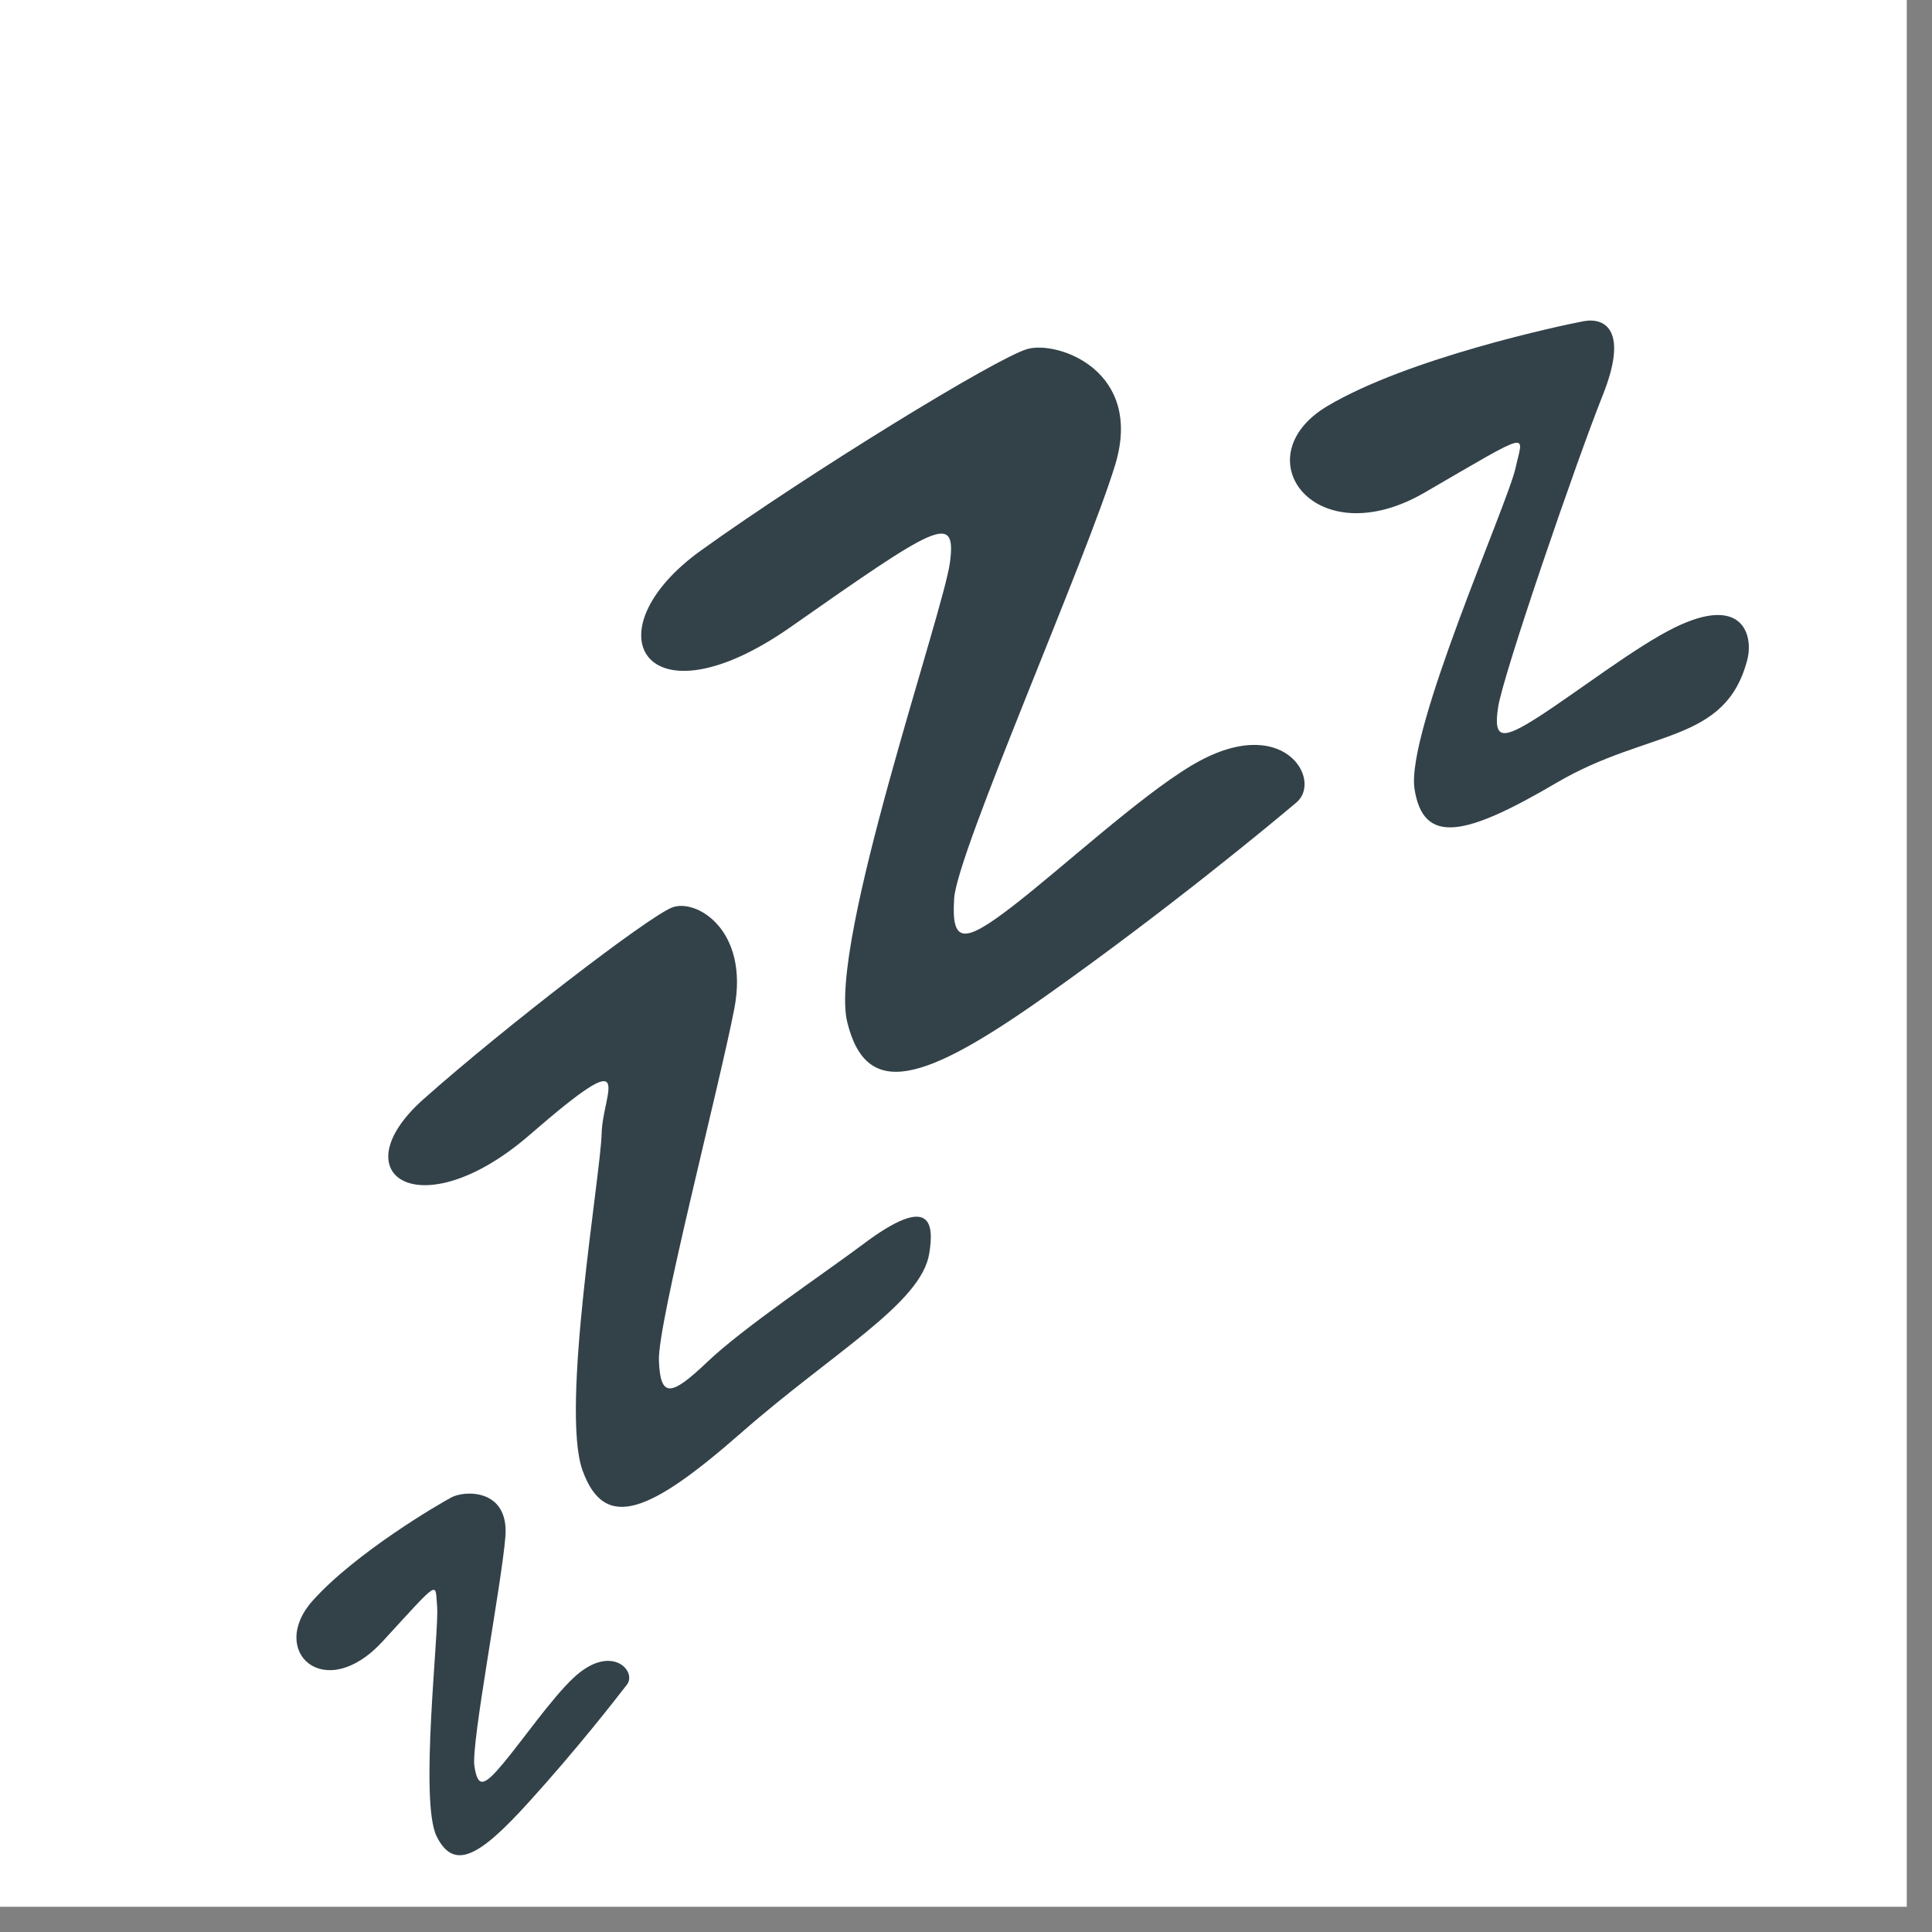 <svg xmlns="http://www.w3.org/2000/svg" xmlns:xlink="http://www.w3.org/1999/xlink" width="75" zoomAndPan="magnify" viewBox="0 0 56.25 56.25" height="75" preserveAspectRatio="xMidYMid meet" version="1.0"><rect x="0" y="0" width="56.25" height="56.25" fill="#808080" stroke="none"/><defs><clipPath id="67848f0492"><path d="M 0 0 L 55.512 0 L 55.512 55.512 L 0 55.512 Z M 0 0 " clip-rule="nonzero"/></clipPath><clipPath id="6ed45756e1"><path d="M 8 43 L 19 43 L 19 55 L 8 55 Z M 8 43 " clip-rule="nonzero"/></clipPath><clipPath id="c5ea28e3fc"><path d="M -11.531 41.863 L 39.426 0.117 L 62.879 28.742 L 11.922 70.488 Z M -11.531 41.863 " clip-rule="nonzero"/></clipPath><clipPath id="92547027ab"><path d="M -11.531 41.863 L 39.426 0.117 L 62.879 28.742 L 11.922 70.488 Z M -11.531 41.863 " clip-rule="nonzero"/></clipPath><clipPath id="be248972a3"><path d="M 11 26 L 28 26 L 28 44 L 11 44 Z M 11 26 " clip-rule="nonzero"/></clipPath><clipPath id="a37d2b5104"><path d="M -11.531 41.863 L 39.426 0.117 L 62.879 28.742 L 11.922 70.488 Z M -11.531 41.863 " clip-rule="nonzero"/></clipPath><clipPath id="111821e55f"><path d="M -11.531 41.863 L 39.426 0.117 L 62.879 28.742 L 11.922 70.488 Z M -11.531 41.863 " clip-rule="nonzero"/></clipPath><clipPath id="29b11c4932"><path d="M 18 10 L 38 10 L 38 32 L 18 32 Z M 18 10 " clip-rule="nonzero"/></clipPath><clipPath id="cdec984fc2"><path d="M -11.531 41.863 L 39.426 0.117 L 62.879 28.742 L 11.922 70.488 Z M -11.531 41.863 " clip-rule="nonzero"/></clipPath><clipPath id="208a237fcb"><path d="M -11.531 41.863 L 39.426 0.117 L 62.879 28.742 L 11.922 70.488 Z M -11.531 41.863 " clip-rule="nonzero"/></clipPath><clipPath id="bae463dc5a"><path d="M 37 9 L 51 9 L 51 25 L 37 25 Z M 37 9 " clip-rule="nonzero"/></clipPath><clipPath id="e6c7f3b925"><path d="M -11.531 41.863 L 39.426 0.117 L 62.879 28.742 L 11.922 70.488 Z M -11.531 41.863 " clip-rule="nonzero"/></clipPath><clipPath id="3903a98347"><path d="M -11.531 41.863 L 39.426 0.117 L 62.879 28.742 L 11.922 70.488 Z M -11.531 41.863 " clip-rule="nonzero"/></clipPath></defs><g clip-path="url(#67848f0492)"><path fill="#ffffff" d="M 0 0 L 55.512 0 L 55.512 55.512 L 0 55.512 Z M 0 0 " fill-opacity="1" fill-rule="nonzero"/><path fill="#ffffff" d="M 0 0 L 55.512 0 L 55.512 55.512 L 0 55.512 Z M 0 0 " fill-opacity="1" fill-rule="nonzero"/></g><g clip-path="url(#6ed45756e1)"><g clip-path="url(#c5ea28e3fc)"><g clip-path="url(#92547027ab)"><path fill="#334249" d="M 16.684 48.863 C 17.785 47.816 18.555 48.652 18.254 49.047 C 17.953 49.438 16.789 50.938 15.371 52.496 C 13.957 54.055 13.215 54.48 12.711 53.461 C 12.207 52.441 12.789 47.488 12.727 46.777 C 12.66 46.066 12.852 45.926 11.148 47.781 C 9.449 49.637 7.789 48.07 9.105 46.602 C 10.352 45.211 12.75 43.805 13.148 43.594 C 13.539 43.387 14.82 43.344 14.715 44.734 C 14.605 46.125 13.711 50.773 13.812 51.418 C 13.91 52.062 14.086 52.016 14.645 51.348 C 15.203 50.68 16.062 49.449 16.684 48.863 " fill-opacity="1" fill-rule="nonzero"/></g></g></g><g clip-path="url(#be248972a3)"><g clip-path="url(#a37d2b5104)"><g clip-path="url(#111821e55f)"><path fill="#334249" d="M 25.117 36.234 C 27.16 34.695 27.188 35.676 27.055 36.496 C 26.82 37.953 24.25 39.375 21.586 41.711 C 18.926 44.043 17.609 44.609 16.961 42.812 C 16.312 41.016 17.488 34.211 17.516 33.008 C 17.543 31.809 18.629 30.258 15.434 33.031 C 12.238 35.809 9.855 34.203 12.332 32 C 14.68 29.914 18.867 26.695 19.566 26.422 C 20.262 26.148 21.824 27.07 21.379 29.371 C 20.934 31.668 19.145 38.52 19.184 39.613 C 19.227 40.707 19.531 40.664 20.594 39.652 C 21.652 38.645 23.969 37.094 25.117 36.234 " fill-opacity="1" fill-rule="nonzero"/></g></g></g><g clip-path="url(#29b11c4932)"><g clip-path="url(#cdec984fc2)"><g clip-path="url(#208a237fcb)"><path fill="#334249" d="M 34.676 22.297 C 37.355 20.684 38.523 22.711 37.746 23.363 C 36.973 24.016 33.969 26.508 30.434 29.008 C 26.898 31.508 25.227 32.031 24.668 29.762 C 24.109 27.496 27.477 17.816 27.66 16.359 C 27.848 14.902 27.254 15.289 23.016 18.258 C 18.773 21.227 17.117 18.391 20.414 16.023 C 23.531 13.785 29.035 10.402 29.918 10.16 C 30.801 9.914 33.301 10.793 32.469 13.531 C 31.637 16.27 27.867 24.816 27.781 26.152 C 27.691 27.492 28.066 27.477 29.484 26.383 C 30.902 25.289 33.172 23.199 34.676 22.297 " fill-opacity="1" fill-rule="nonzero"/></g></g></g><g clip-path="url(#bae463dc5a)"><g clip-path="url(#e6c7f3b925)"><g clip-path="url(#3903a98347)"><path fill="#334249" d="M 48.754 18.273 C 50.758 17.289 51.055 18.516 50.871 19.215 C 50.23 21.664 47.996 21.223 45.328 22.785 C 42.664 24.352 41.441 24.617 41.184 22.973 C 40.922 21.324 43.906 14.648 44.125 13.625 C 44.348 12.602 44.676 12.484 41.48 14.34 C 38.285 16.195 36.16 13.305 38.645 11.824 C 41 10.422 45.465 9.473 46.105 9.352 C 46.75 9.234 47.418 9.633 46.656 11.527 C 45.898 13.426 43.758 19.648 43.617 20.594 C 43.473 21.539 43.738 21.551 44.812 20.859 C 45.887 20.168 47.629 18.824 48.754 18.273 " fill-opacity="1" fill-rule="nonzero"/></g></g></g></svg>